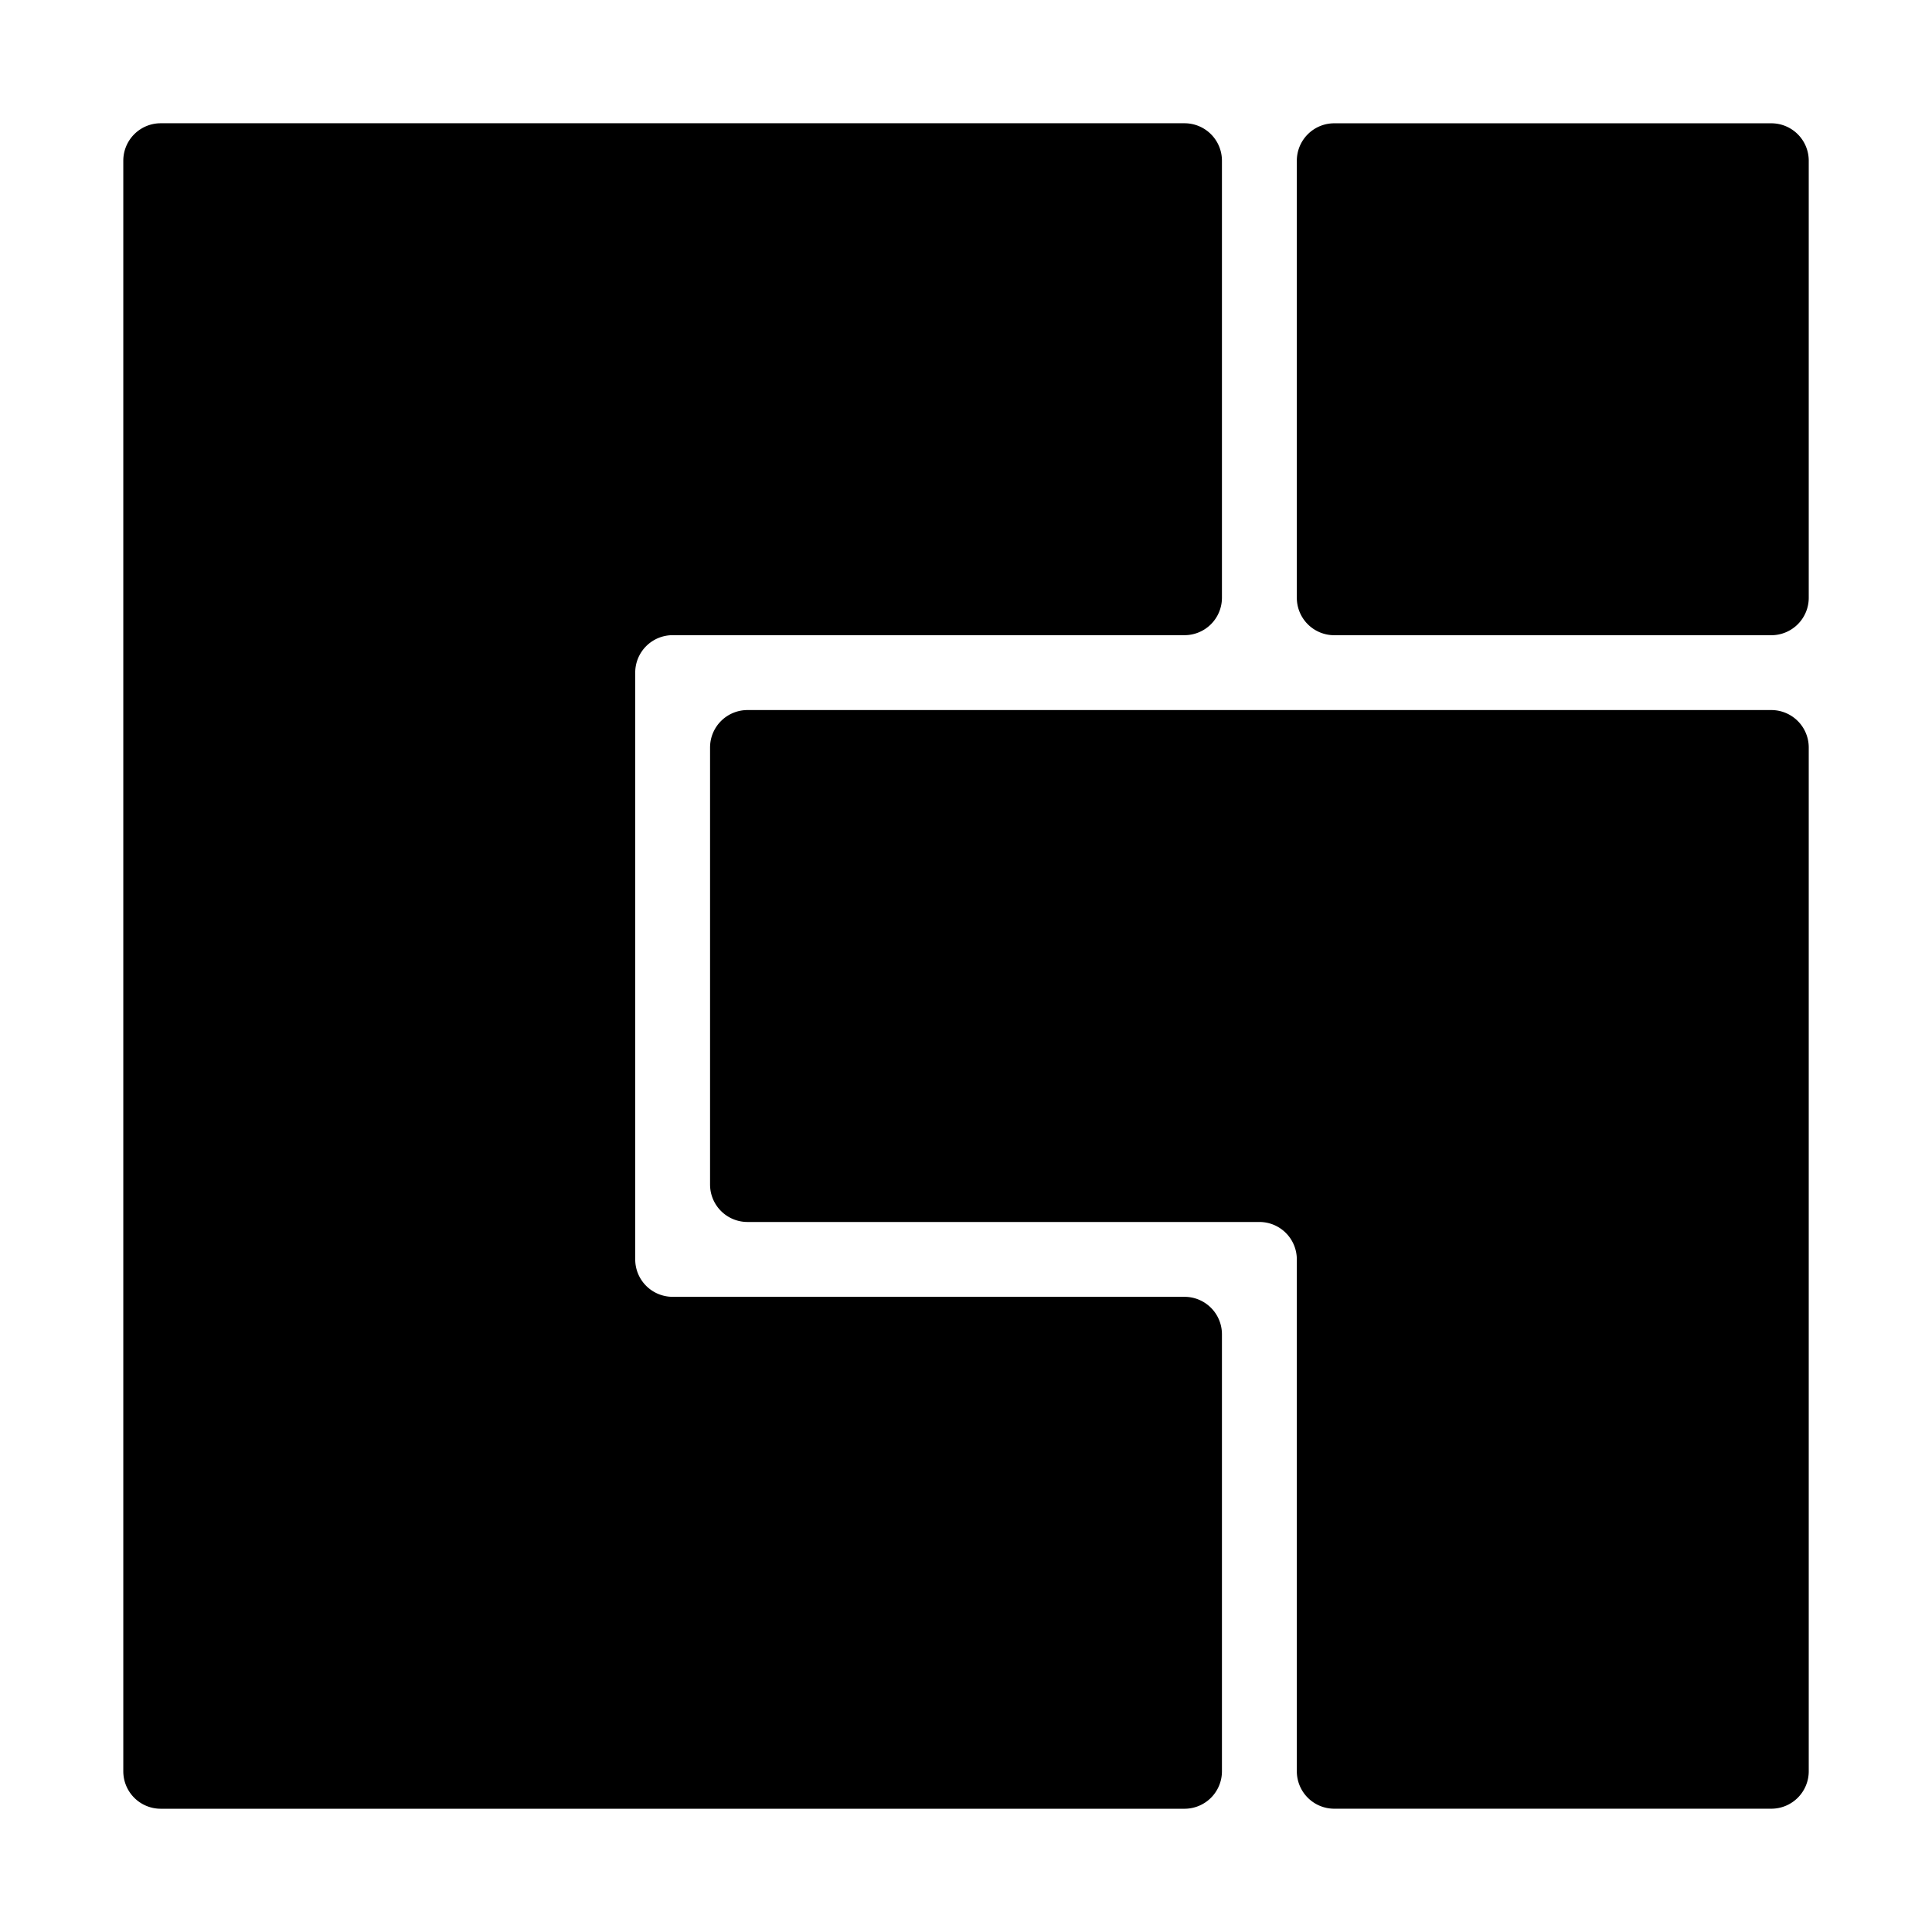 <svg 
  xmlns="http://www.w3.org/2000/svg" 
  xmlns:xlink="http://www.w3.org/1999/xlink" 
  width="41.009" 
  height="41.009" 
  viewBox="0 0 47.009 47.009" style="background:white;">
  
  <g id="Group_1508" data-name="Group 1508" transform="translate(3 3)">
    <path id="Path_950" data-name="Path 950" d="M25.821,28.555H13.366a.911.911,0,0,1-.91-.911V13.367a.911.911,0,0,1,.91-.911H25.821a.911.911,0,0,0,.911-.911V.911A.911.911,0,0,0,25.821,0H.91A.911.911,0,0,0,0,.911V40.1a.911.911,0,0,0,.91.911H25.821a.911.911,0,0,0,.911-.911V29.466a.911.911,0,0,0-.911-.911" transform="translate(0 -0.001)"/>
    <path id="Path_951" data-name="Path 951" d="M32.741,33.652V44.286a.911.911,0,0,0,.911.911H46.107a.911.911,0,0,1,.911.911V58.563a.911.911,0,0,0,.911.91H58.563a.911.911,0,0,0,.911-.91V33.652a.911.911,0,0,0-.911-.911H33.652a.911.911,0,0,0-.911.911" transform="translate(-18.464 -18.464)"/>
    <path id="Path_952" data-name="Path 952" d="M66.393,12.456H77.027a.911.911,0,0,0,.911-.911V.911A.911.911,0,0,0,77.027,0H66.393a.911.911,0,0,0-.911.911V11.545a.911.911,0,0,0,.911.911" transform="translate(-36.928 0)"/>
  </g>
</svg>
